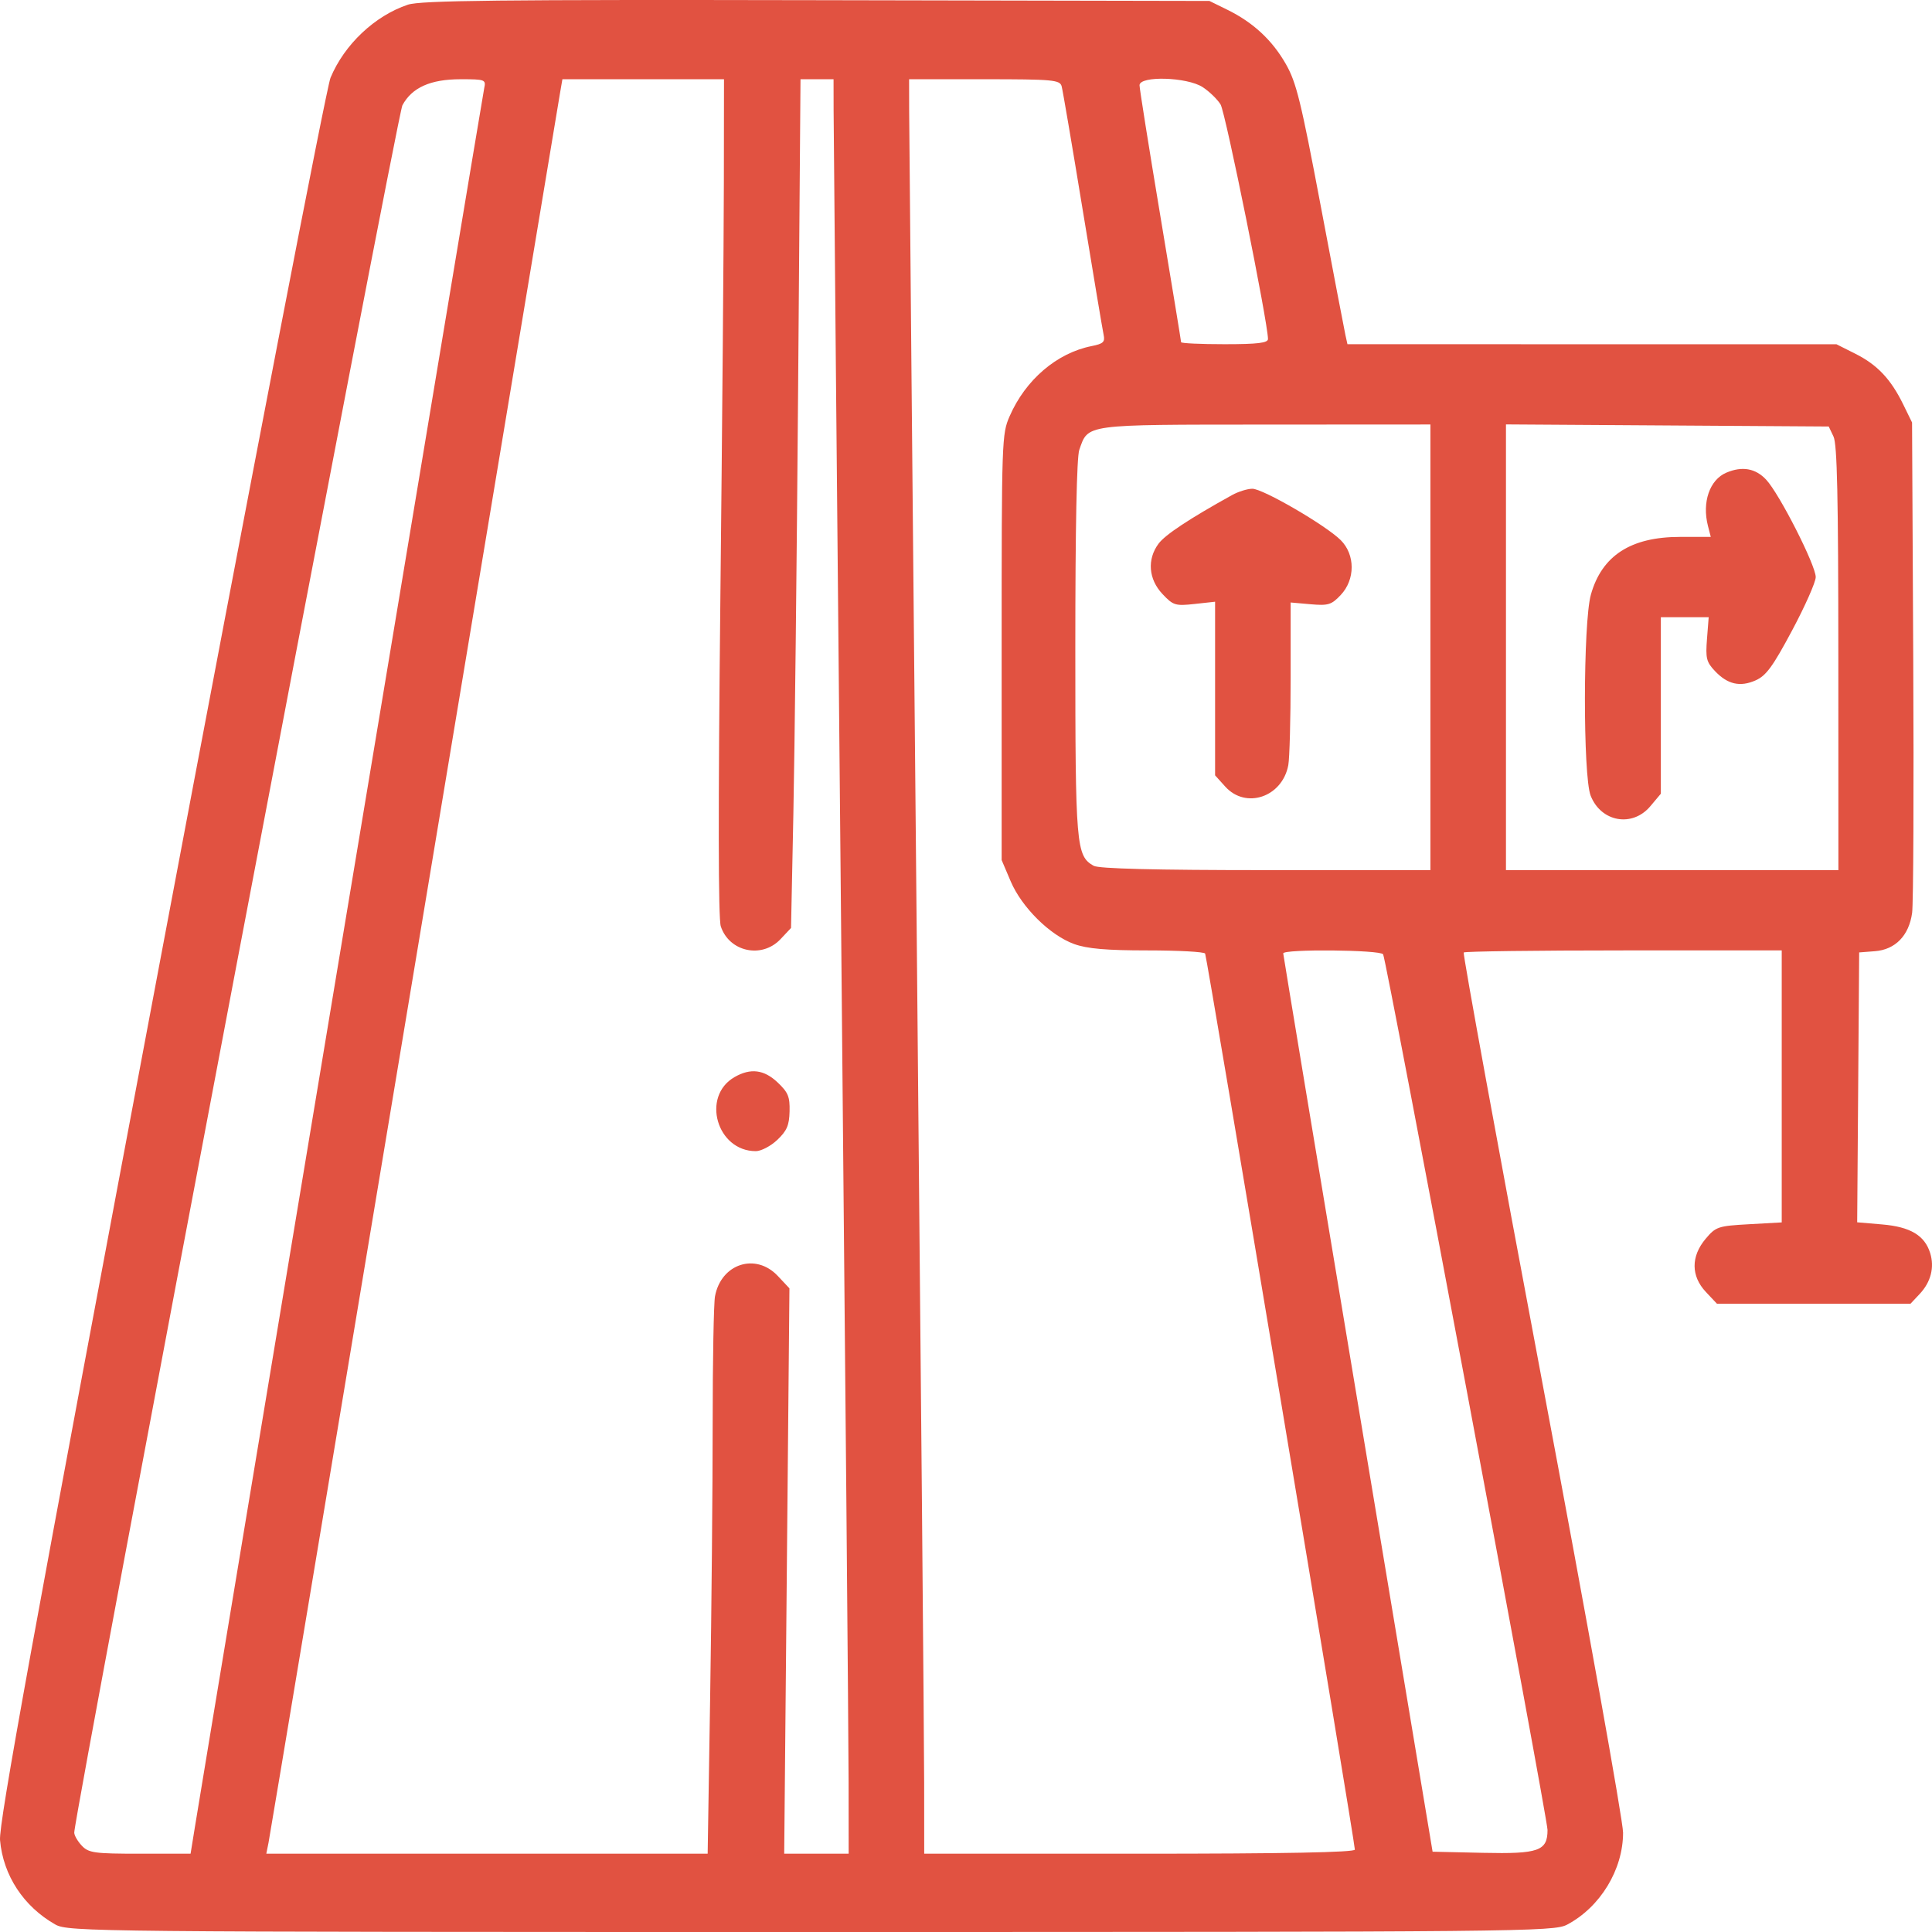 <?xml version="1.0" encoding="UTF-8"?> <svg xmlns="http://www.w3.org/2000/svg" width="450" height="450" viewBox="0 0 450 450" fill="none"> <path fill-rule="evenodd" clip-rule="evenodd" d="M95.009 1.091C87.299 3.671 80.206 10.37 76.983 18.114C76.028 20.409 58.633 110.531 37.435 223.014C7.544 381.627 -0.319 424.824 0.01 428.607C0.722 436.794 5.496 444.075 12.895 448.259C15.868 449.94 21.936 450 188.871 450C354.663 450 361.9 449.93 365.004 448.289C372.736 444.201 378.044 435.476 378.044 426.856C378.044 424.145 369.591 377.018 359.26 322.13C348.928 267.242 340.68 222.117 340.929 221.852C341.178 221.587 357.946 221.37 378.191 221.37H414.999V253.046V284.722L407.387 285.146C400.159 285.549 399.646 285.722 397.268 288.552C393.823 292.649 393.848 297.219 397.334 300.925L399.906 303.658H422.451H444.995L447.119 301.401C449.742 298.613 450.618 295.188 449.565 291.833C448.283 287.743 444.938 285.753 438.41 285.197L432.574 284.698L432.805 253.268L433.037 221.838L436.703 221.554C441.46 221.186 444.639 217.915 445.369 212.638C445.666 210.498 445.784 183.92 445.631 153.576L445.355 98.406L443.296 94.198C440.411 88.299 437.263 84.966 432.157 82.4L427.758 80.19L370.802 80.181L313.847 80.171L313.38 78.068C313.124 76.911 310.529 63.34 307.614 47.911C303.012 23.561 301.943 19.209 299.515 14.944C296.332 9.351 291.885 5.222 285.855 2.263L281.698 0.221L190.19 0.042C116.649 -0.103 97.961 0.102 95.009 1.091ZM112.779 20.559C112.402 22.3 48.659 405.415 45.412 425.454L44.39 431.766H32.601C21.986 431.766 20.639 431.58 19.054 429.896C18.086 428.867 17.294 427.499 17.294 426.856C17.292 422.684 92.492 26.839 93.724 24.534C95.934 20.399 100.261 18.458 107.278 18.457C113.004 18.456 113.217 18.537 112.779 20.559ZM168.6 42.534C168.581 55.777 168.214 99.564 167.783 139.839C167.263 188.506 167.297 213.966 167.883 215.753C169.836 221.708 177.46 223.355 181.787 218.757L184.246 216.143L184.792 189.535C185.092 174.901 185.589 130.421 185.896 90.691L186.453 18.456H190.301H194.15L194.163 25.703C194.171 29.689 194.957 115.214 195.91 215.76C196.862 316.305 197.648 406.04 197.656 415.168L197.669 431.766H190.162H182.656L183.266 365.921L183.875 300.076L181.161 297.192C176.015 291.723 167.97 294.324 166.541 301.918C166.24 303.518 165.994 316.908 165.994 331.675C165.994 346.441 165.731 375.002 165.411 395.144L164.828 431.766H113.428H62.028L62.545 429.194C62.83 427.78 78.111 336.153 96.505 225.578C114.898 115.004 130.183 23.166 130.47 21.495L130.995 18.456H149.814H168.633L168.6 42.534ZM247.277 20.092C247.526 20.991 249.729 33.931 252.173 48.846C254.617 63.761 256.812 76.864 257.051 77.965C257.419 79.657 256.985 80.066 254.243 80.613C246.143 82.228 238.851 88.471 235.157 96.956C233.348 101.113 233.304 102.353 233.304 150.771V200.331L235.404 205.267C237.985 211.34 244.568 217.848 250.184 219.882C253.213 220.978 257.713 221.37 267.284 221.37C274.429 221.37 280.465 221.698 280.698 222.101C281.122 222.83 315.573 429.001 315.573 430.81C315.573 431.45 298.992 431.766 265.42 431.766H215.267L215.254 415.168C215.246 406.04 214.46 316.305 213.507 215.76C212.554 115.214 211.768 29.689 211.761 25.703L211.747 18.456H229.286C245.229 18.456 246.865 18.604 247.277 20.092ZM280.11 20.285C281.656 21.287 283.54 23.11 284.295 24.334C285.441 26.192 295.336 75.145 295.336 78.955C295.336 79.883 292.939 80.171 285.217 80.171C279.652 80.171 275.099 79.961 275.099 79.703C275.099 79.445 272.921 66.191 270.259 50.249C267.598 34.306 265.42 20.631 265.42 19.859C265.42 17.611 276.478 17.931 280.11 20.285ZM333.171 150.771V202.668H294.838C269.062 202.668 255.923 202.337 254.729 201.659C250.648 199.337 250.462 197.121 250.462 150.862C250.462 122.772 250.789 106.48 251.387 104.778C253.507 98.746 252.246 98.917 294.676 98.894L333.171 98.873V150.771ZM427.059 101.679C427.913 103.474 428.175 115.457 428.184 153.342L428.198 202.668H389.483H350.768V150.761V98.854L388.358 99.097L425.946 99.341L427.059 101.679ZM402.072 110.104C398.206 111.759 396.405 116.994 397.813 122.484L398.473 125.056H391.31C379.829 125.056 373.083 129.431 370.542 138.525C368.726 145.022 368.688 180.737 370.491 185.324C372.91 191.478 380.204 192.77 384.394 187.786L386.843 184.872V164.315V143.758H392.415H397.987L397.59 148.833C397.241 153.317 397.454 154.184 399.422 156.276C402.37 159.408 405.297 160.081 408.935 158.463C411.373 157.379 412.926 155.251 417.419 146.833C420.444 141.167 422.918 135.578 422.918 134.415C422.918 131.648 414.467 115.035 411.379 111.731C408.89 109.067 405.769 108.522 402.072 110.104ZM286.977 115.308C277.062 120.798 271.391 124.547 269.847 126.634C267.146 130.282 267.502 134.893 270.749 138.344C273.261 141.014 273.755 141.168 278.228 140.678L283.018 140.153V160.372V180.592L285.382 183.214C290.182 188.539 298.67 185.656 300.068 178.226C300.369 176.626 300.615 167.445 300.615 157.824V140.331L305.243 140.739C309.377 141.103 310.128 140.873 312.282 138.585C315.682 134.972 315.678 129.192 312.274 125.802C308.805 122.348 294.157 113.834 291.696 113.84C290.552 113.844 288.429 114.504 286.977 115.308ZM322.157 222.279C322.945 223.633 360.447 423.392 360.447 426.232C360.447 431.119 358.387 431.849 345.425 431.56L333.679 431.298L316.302 327.036C306.744 269.691 298.909 222.457 298.89 222.072C298.838 221.018 321.541 221.22 322.157 222.279ZM171.075 250.881C163.288 255.372 166.961 268.125 176.04 268.125C177.275 268.125 179.527 266.945 181.046 265.502C183.28 263.381 183.827 262.113 183.907 258.868C183.991 255.454 183.579 254.451 181.145 252.139C177.961 249.116 174.816 248.723 171.075 250.881Z" fill="#E15241"></path> </svg> 